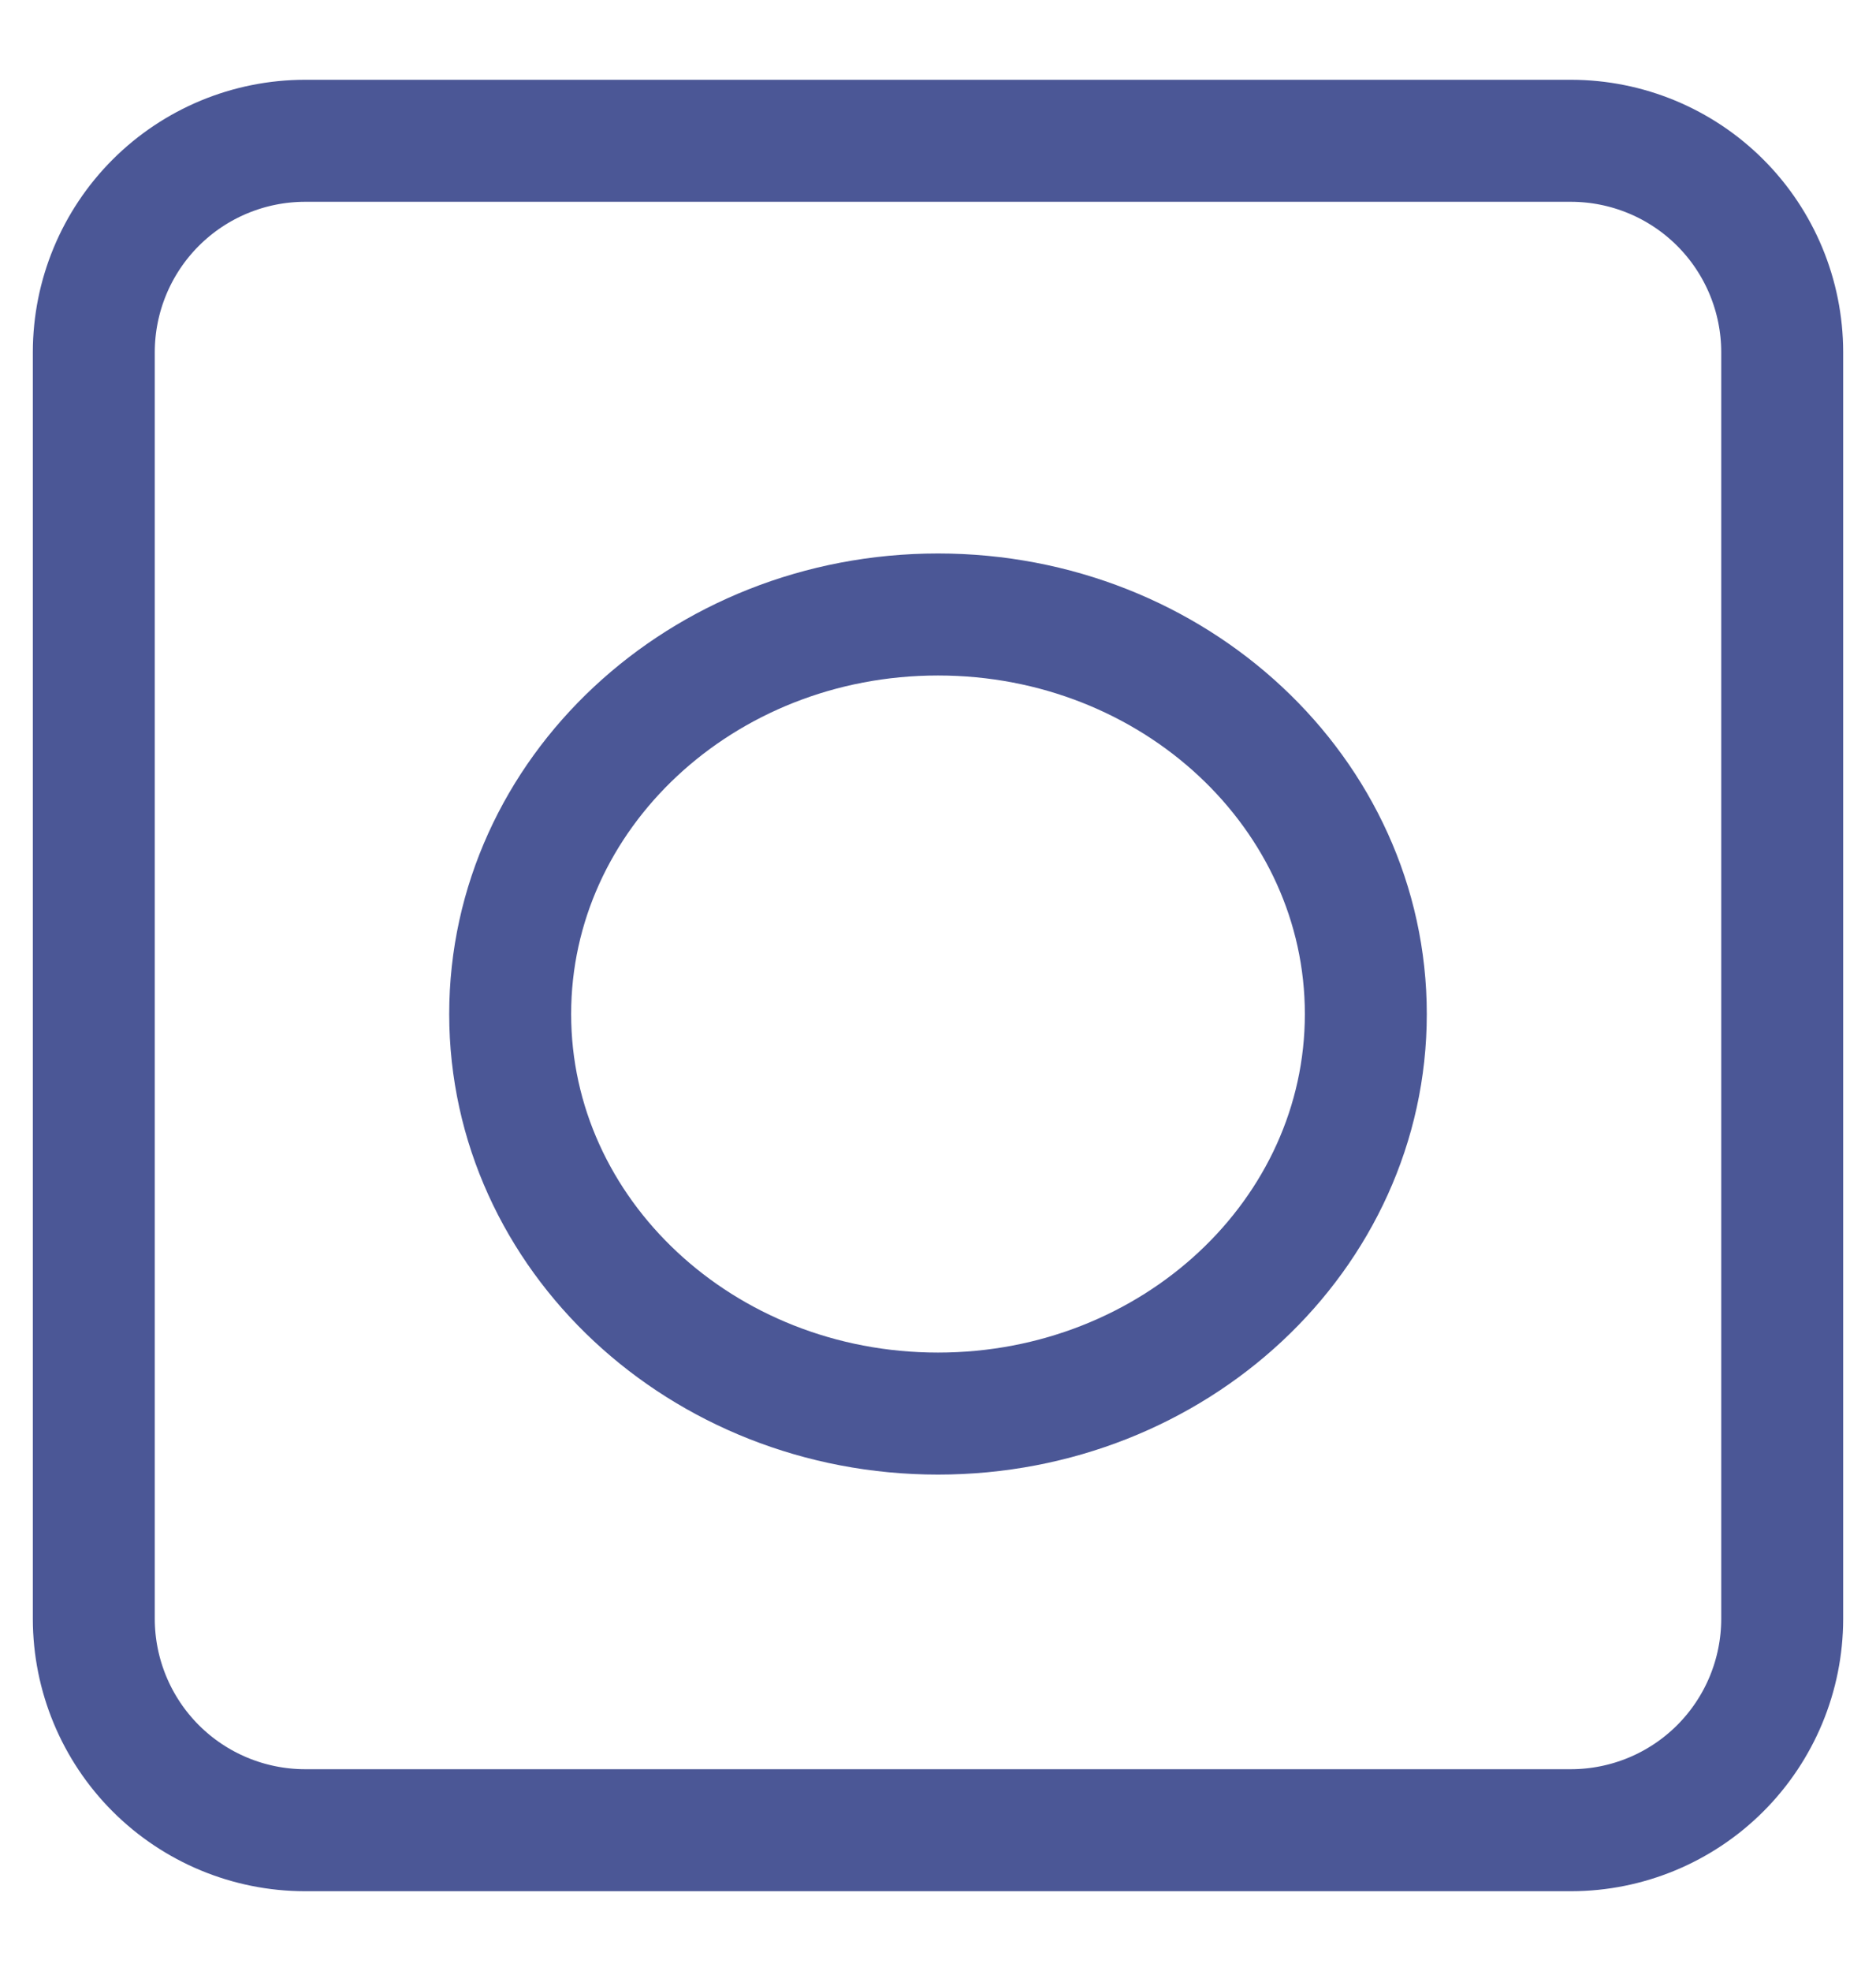 <?xml version="1.0" encoding="UTF-8"?> <svg xmlns="http://www.w3.org/2000/svg" width="20" height="21" viewBox="0 0 20 21" fill="none"> <path d="M19 17.25C18.999 17.846 18.762 18.418 18.34 18.84C17.918 19.262 17.346 19.499 16.75 19.5H3.25C2.654 19.499 2.082 19.262 1.66 18.84C1.238 18.418 1.001 17.846 1 17.25V3.75C1.001 3.154 1.238 2.582 1.66 2.16C2.082 1.738 2.654 1.501 3.25 1.5H16.75C17.346 1.501 17.918 1.738 18.34 2.16C18.762 2.582 18.999 3.154 19 3.75V17.25Z" stroke="#4B5796" stroke-width="1.3"></path> <path d="M14.561 10.804C14.561 13.155 12.519 15.061 10 15.061C7.481 15.061 5.439 13.155 5.439 10.804C5.439 8.453 7.481 6.547 10 6.547C12.519 6.547 14.561 8.453 14.561 10.804Z" stroke="#4B5796" stroke-width="1.3"></path> </svg> 